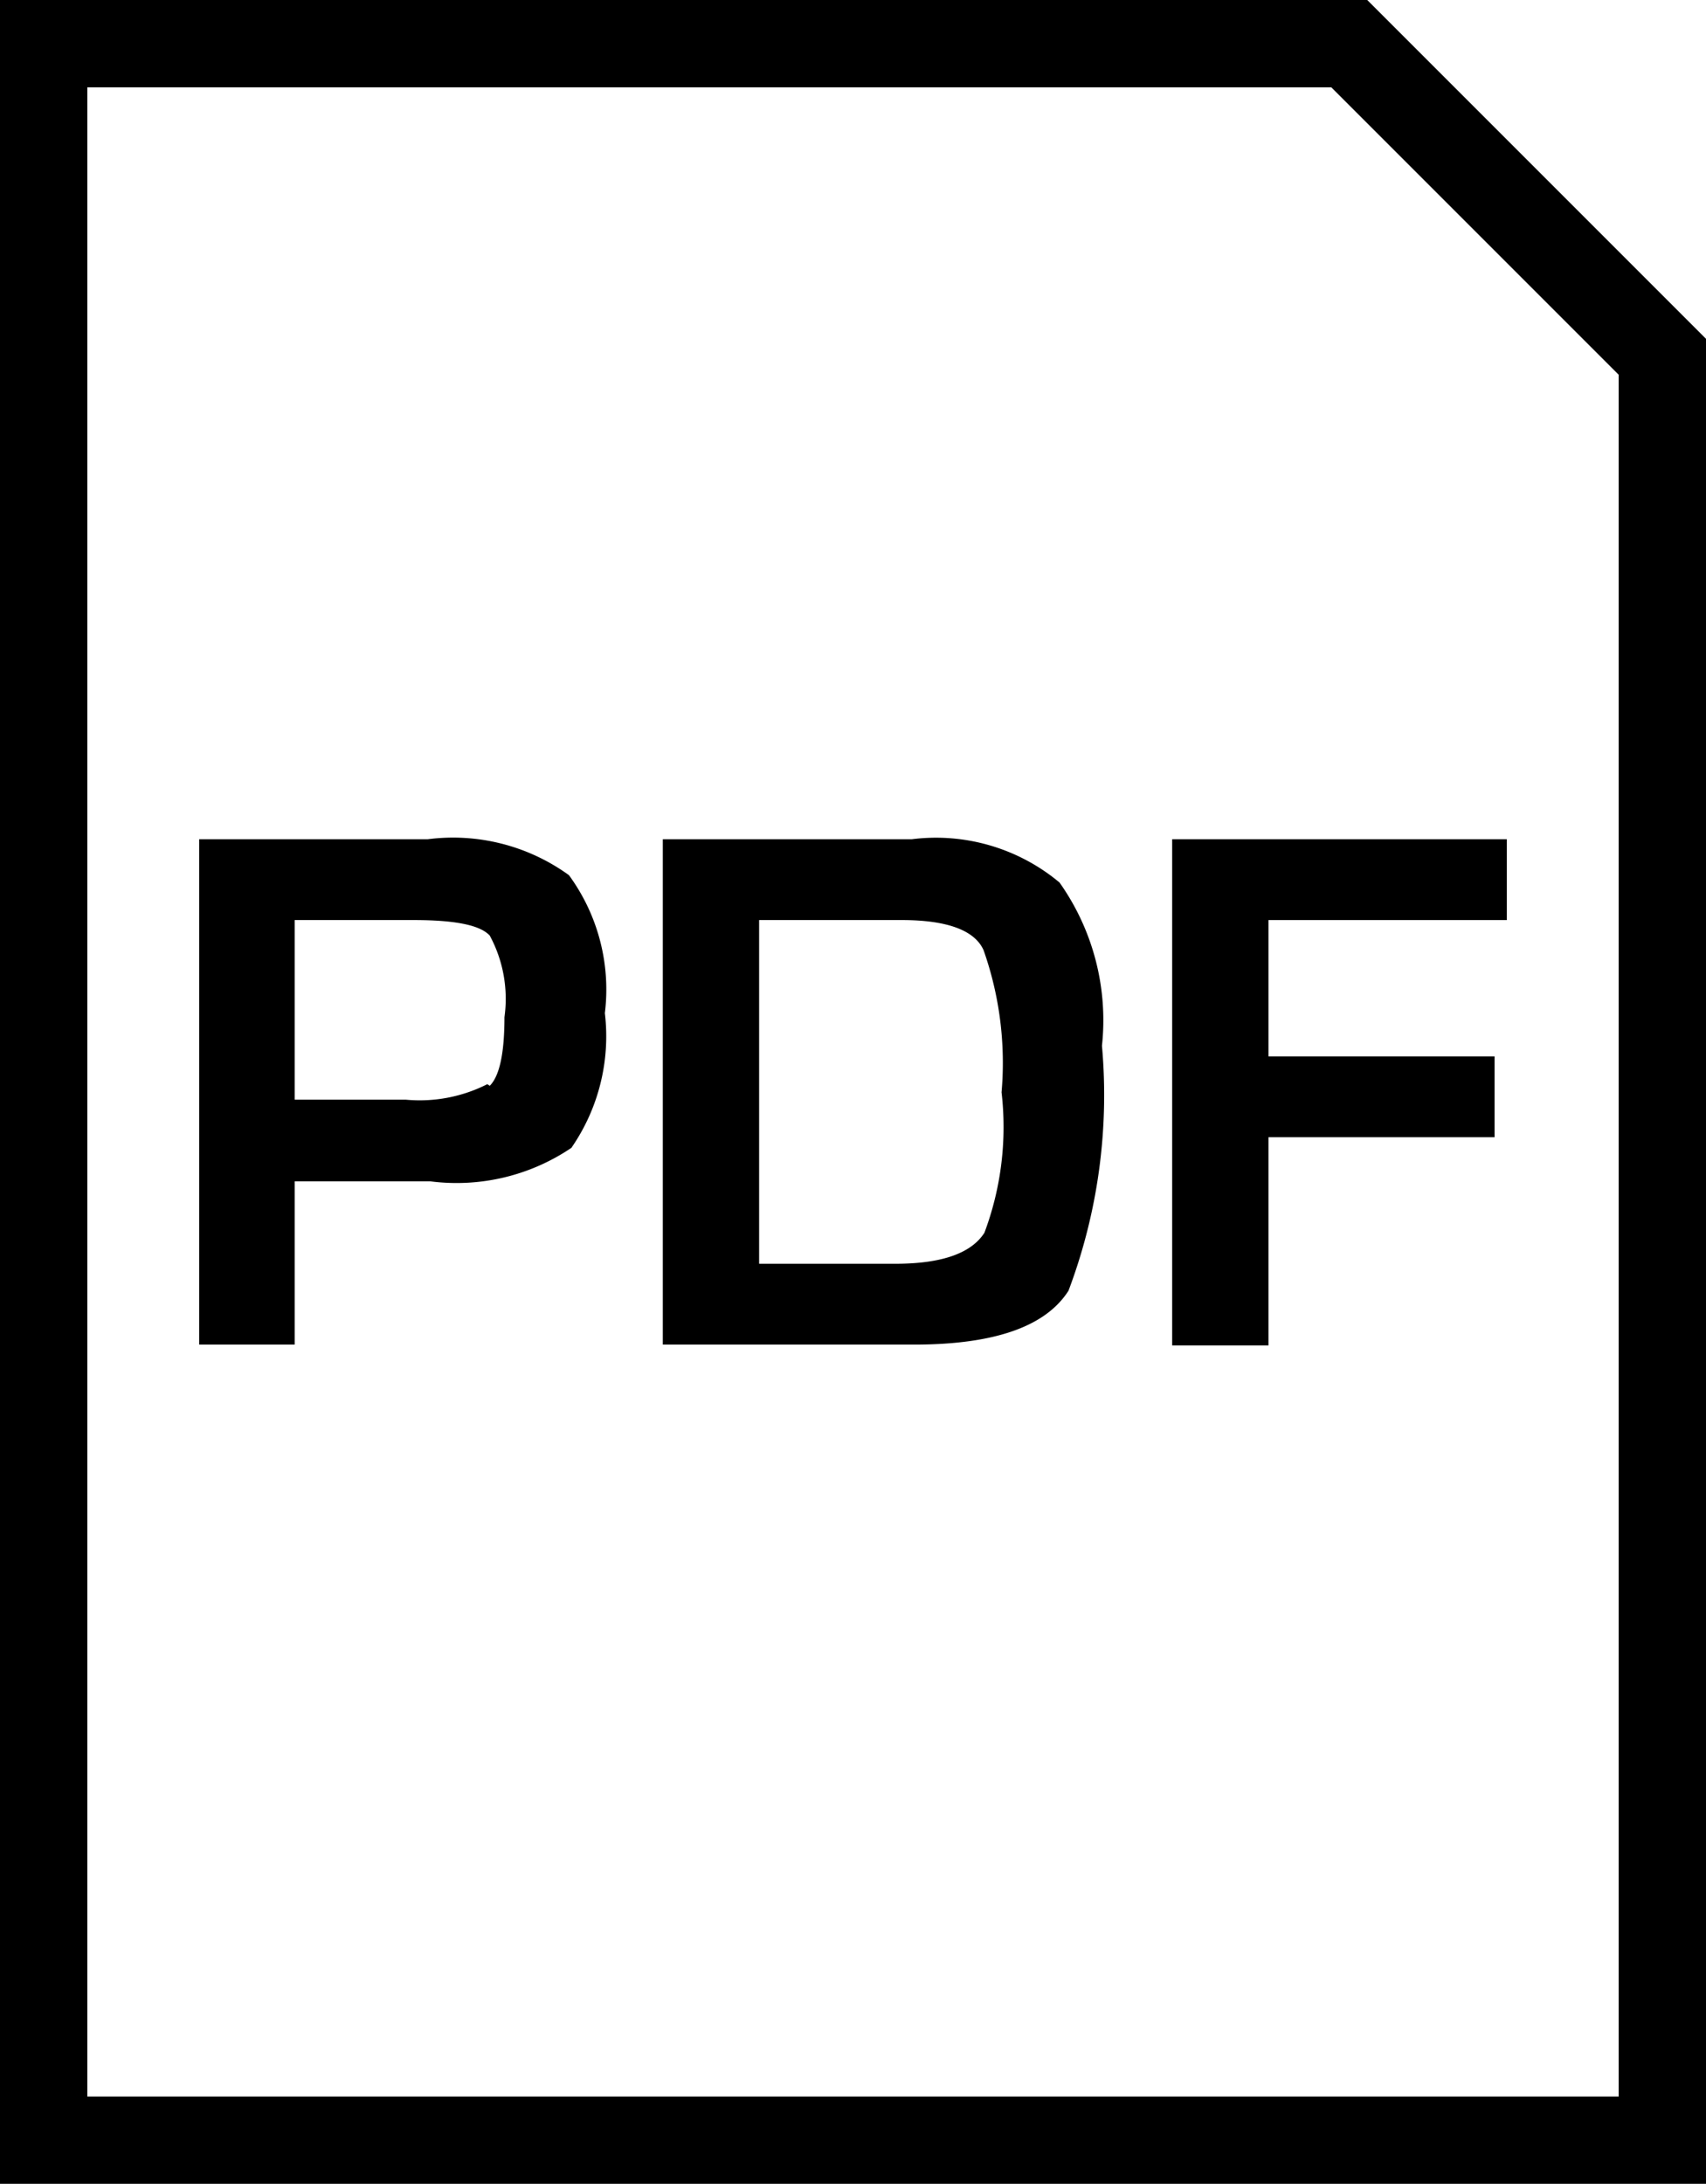<svg xmlns="http://www.w3.org/2000/svg" viewBox="0 0 20.9 26.75"><title>icon_pdf_white</title><g id="レイヤー_2" data-name="レイヤー 2"><g id="レイヤー_1-2" data-name="レイヤー 1"><path d="M16.31,1.07l3.52,3.52V25.68H1.07V1.07H16.31M16.75,0H0V26.75H20.9V4.15L16.75,0Z"/><path d="M5.24,10.28H2.44v6.19H3.61v-2H5.27A2.51,2.51,0,0,0,7,14.06a2.4,2.4,0,0,0,.41-1.65,2.37,2.37,0,0,0-.44-1.69A2.42,2.42,0,0,0,5.24,10.28Zm.73,3a1.83,1.83,0,0,1-1,.19H3.61V11.27H5.07c.5,0,.81.06.93.19a1.63,1.63,0,0,1,.18,1Q6.18,13.12,6,13.3Z"/><path d="M11.17,10.28H8.12v6.19H11.2q1.47,0,1.89-.66a6.79,6.79,0,0,0,.41-3,2.92,2.92,0,0,0-.52-2A2.36,2.36,0,0,0,11.17,10.28Zm.89,4.82c-.16.25-.52.38-1.09.38H9.3V11.27h1.75c.54,0,.89.12,1,.37a4.15,4.15,0,0,1,.22,1.74A3.69,3.69,0,0,1,12.06,15.1Z"/><polygon points="14.36 16.48 15.54 16.48 15.54 13.93 18.31 13.93 18.31 12.94 15.54 12.94 15.54 11.27 18.46 11.27 18.46 10.28 14.36 10.28 14.36 16.48"/></g></g></svg>